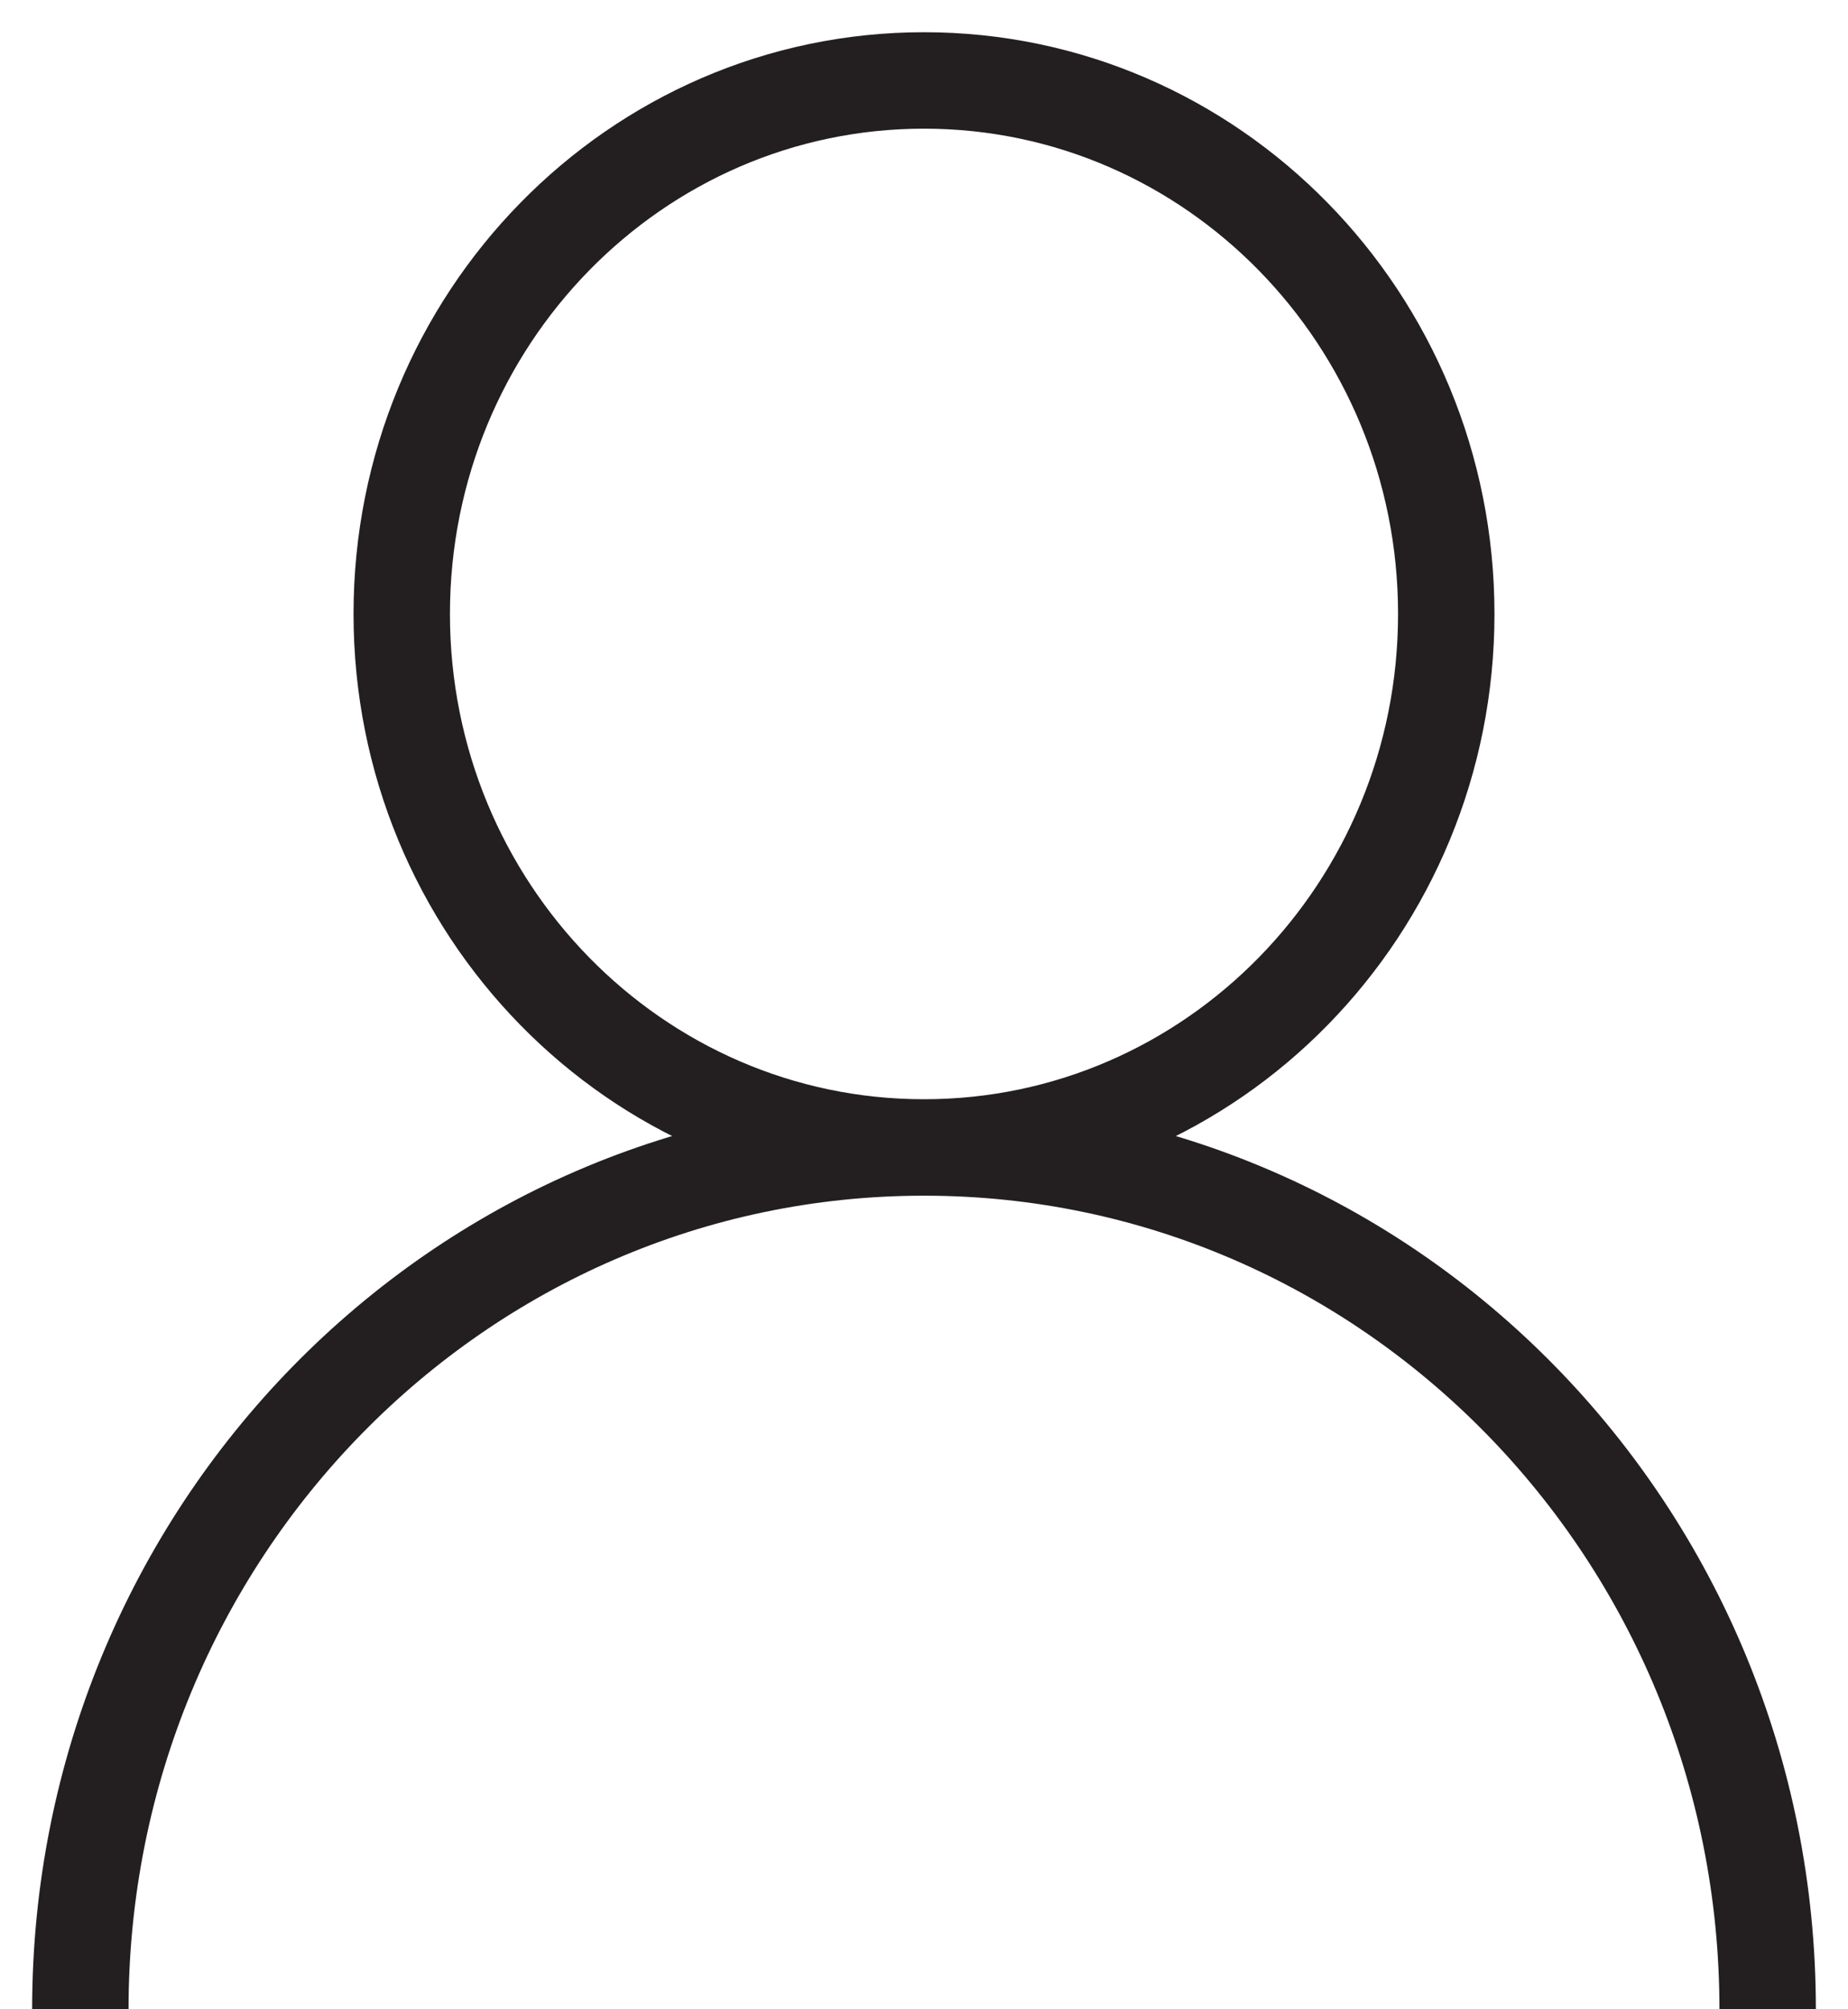 <svg fill="none" height="25" viewBox="0 0 23 25" width="23" xmlns="http://www.w3.org/2000/svg"><path d="m11.5 14.277c3.59 0 6.5-2.972 6.5-6.638 0-3.666-2.91-6.638-6.5-6.638-3.59 0-6.5 2.972-6.5 6.638 0 3.666 2.91 6.638 6.5 6.638zm0 0c-5.799 0-10.5 4.801-10.5 10.723m10.5-10.723c5.799 0 10.5 4.801 10.5 10.723" stroke="#231f20" stroke-width="1.2"/></svg>